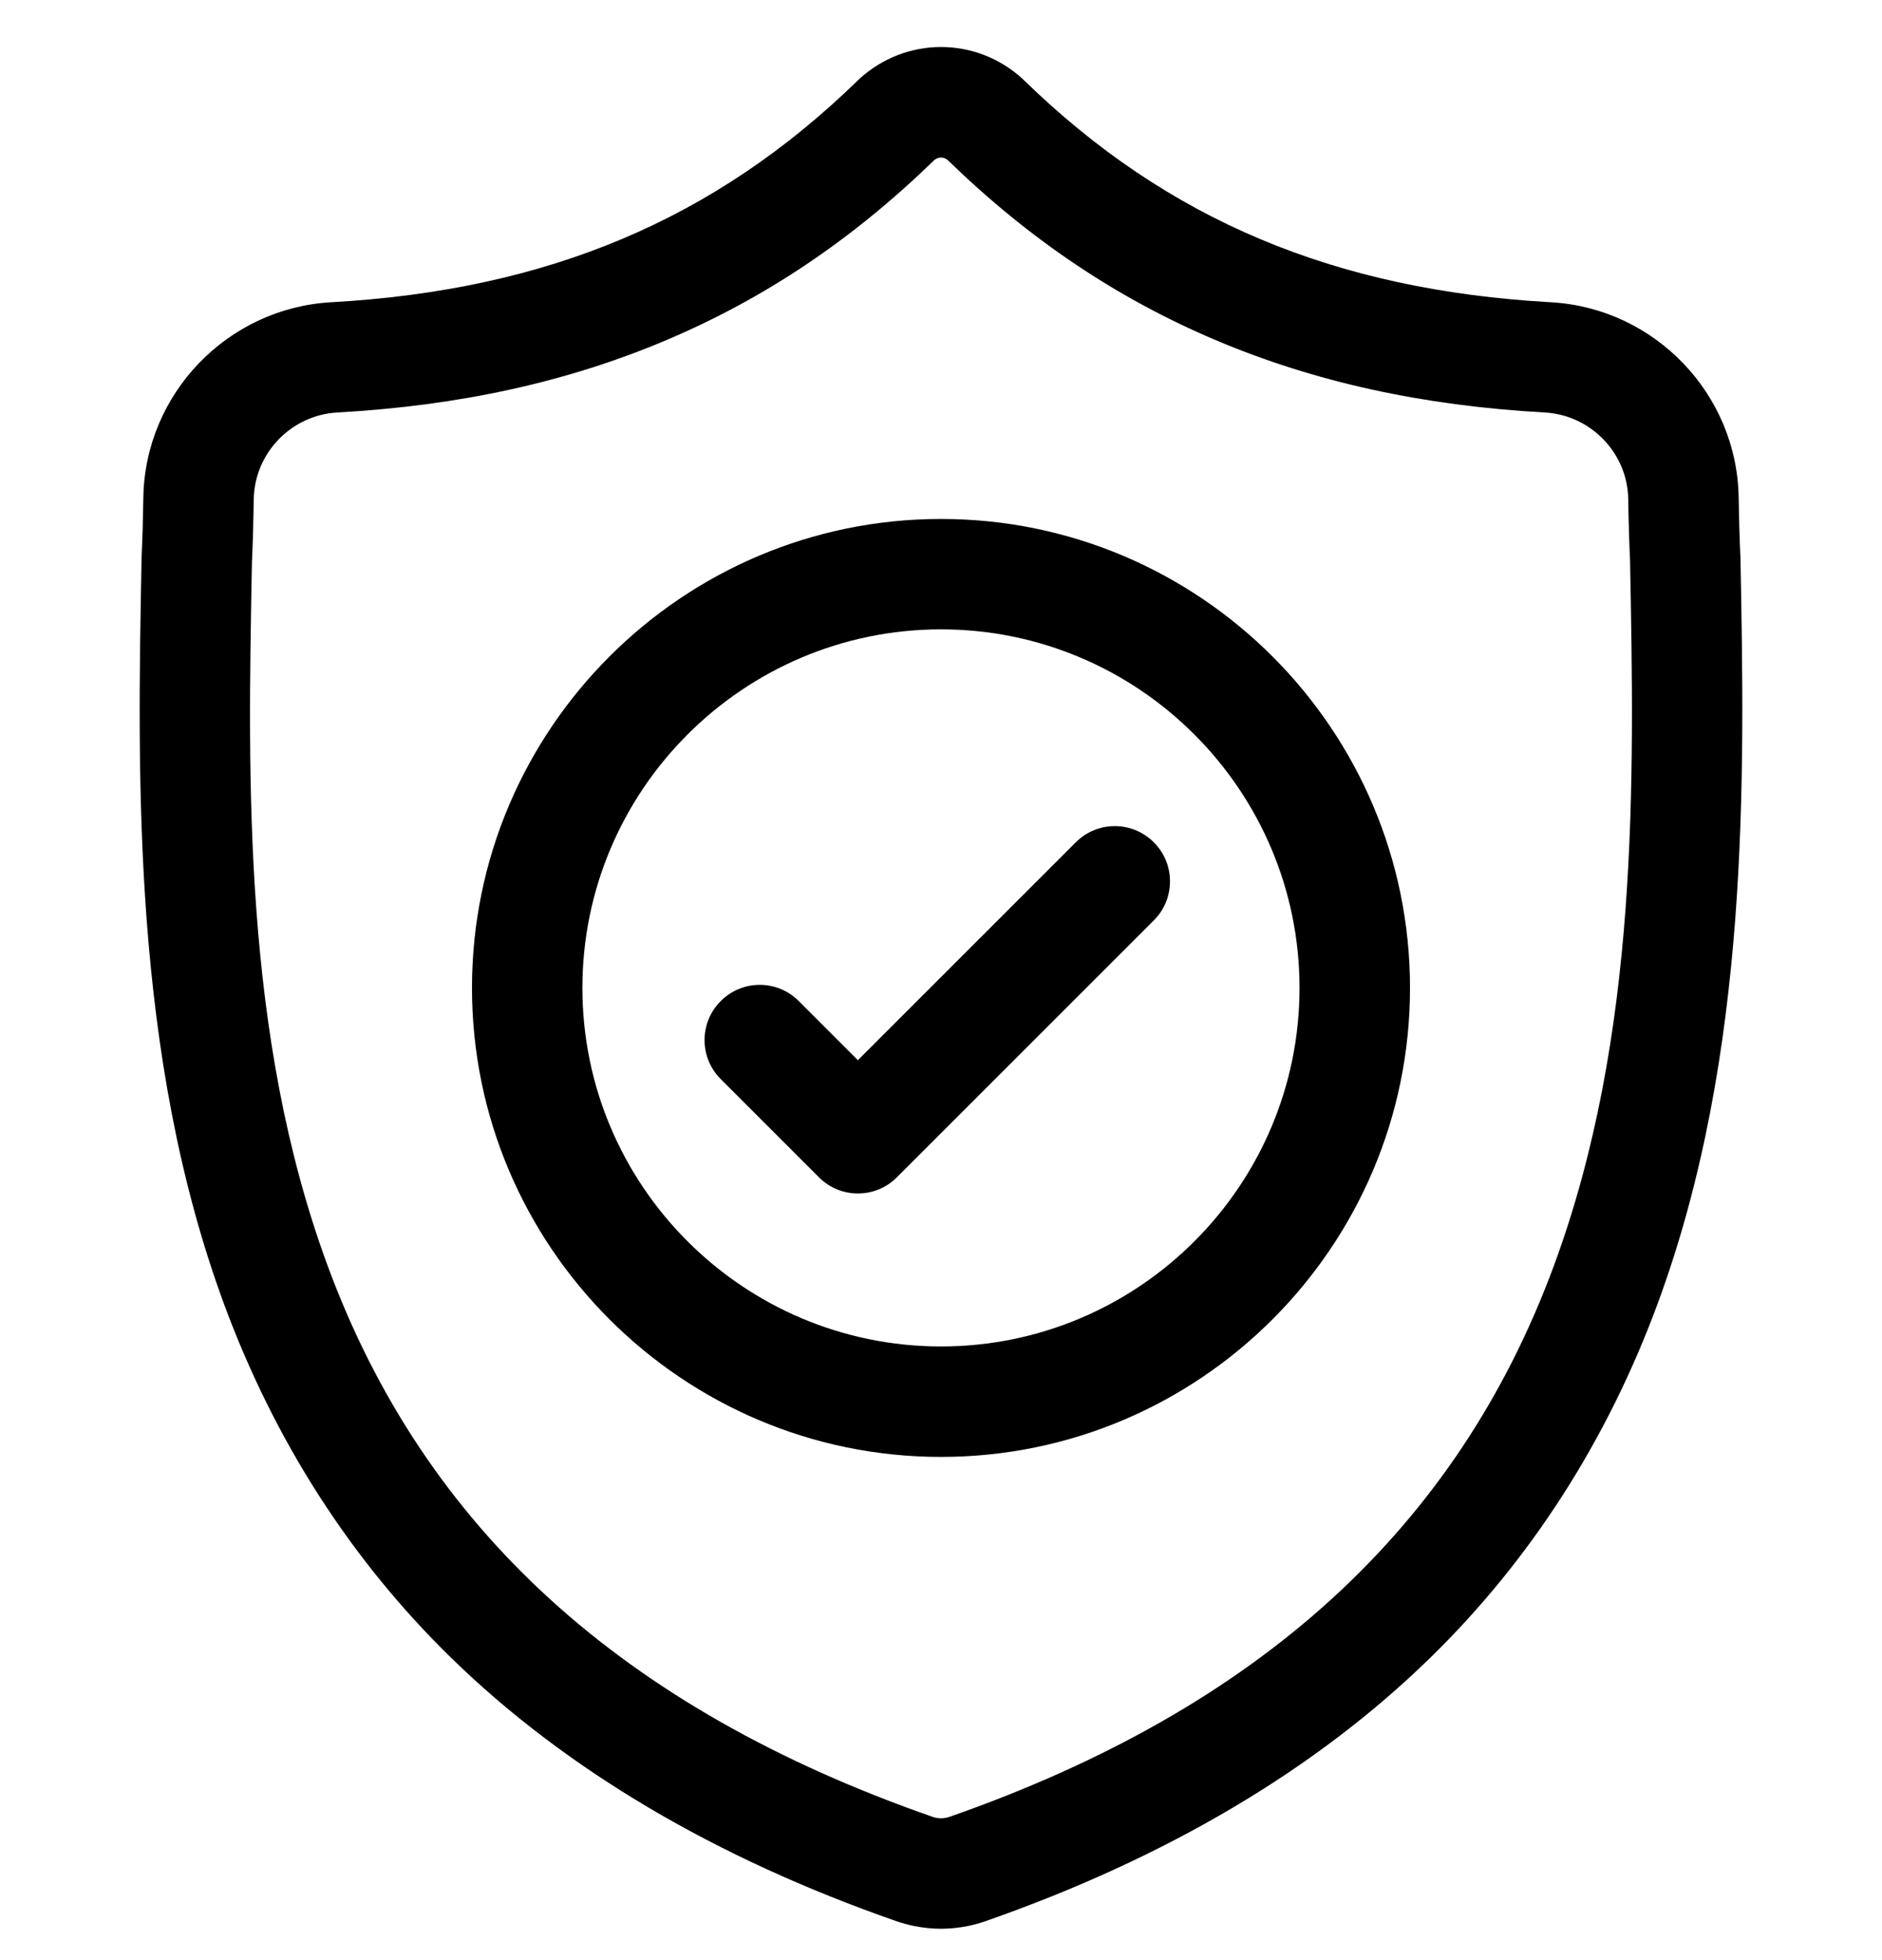 <?xml version="1.0" encoding="UTF-8"?>
<svg xmlns="http://www.w3.org/2000/svg" width="24" height="25" viewBox="0 0 24 25" fill="none">
  <g clip-path="url(#clip0_716_7107)">
    <path d="M22.195 7.111L22.194 7.093C22.183 6.862 22.177 6.618 22.172 6.347C22.153 5.024 21.101 3.929 19.777 3.855C17.018 3.701 14.883 2.801 13.059 1.024L13.044 1.009C12.449 0.463 11.552 0.463 10.956 1.009L10.941 1.024C9.117 2.801 6.982 3.701 4.223 3.855C2.9 3.929 1.848 5.024 1.828 6.347C1.824 6.617 1.817 6.861 1.806 7.093L1.805 7.136C1.752 9.95 1.685 13.452 2.856 16.63C3.501 18.378 4.476 19.898 5.756 21.147C7.213 22.569 9.122 23.698 11.43 24.503C11.505 24.529 11.583 24.55 11.662 24.566C11.775 24.588 11.887 24.6 12 24.6C12.113 24.6 12.226 24.588 12.338 24.566C12.417 24.55 12.496 24.529 12.571 24.502C14.876 23.696 16.783 22.567 18.239 21.144C19.518 19.895 20.494 18.375 21.139 16.627C22.315 13.439 22.248 9.931 22.195 7.111ZM19.817 16.14C18.582 19.49 16.06 21.791 12.107 23.173C12.092 23.178 12.077 23.182 12.062 23.185C12.021 23.193 11.979 23.193 11.938 23.185C11.923 23.182 11.908 23.178 11.894 23.173C7.936 21.793 5.413 19.494 4.178 16.143C3.098 13.214 3.159 9.999 3.213 7.163L3.214 7.147C3.225 6.904 3.232 6.648 3.236 6.368C3.245 5.78 3.713 5.294 4.301 5.261C5.863 5.174 7.235 4.872 8.495 4.339C9.754 3.806 10.872 3.055 11.913 2.043C11.966 1.998 12.035 1.998 12.087 2.043C13.128 3.055 14.246 3.806 15.505 4.339C16.765 4.872 18.137 5.174 19.699 5.261C20.288 5.294 20.756 5.78 20.764 6.368C20.768 6.65 20.776 6.905 20.787 7.147C20.841 9.987 20.9 13.204 19.817 16.14Z" fill="black"></path>
    <path d="M12 6.619C8.702 6.619 6.019 9.302 6.019 12.6C6.019 15.898 8.702 18.582 12 18.582C15.298 18.582 17.981 15.898 17.981 12.6C17.981 9.302 15.298 6.619 12 6.619ZM12 17.173C9.478 17.173 7.427 15.122 7.427 12.6C7.427 10.079 9.478 8.027 12 8.027C14.521 8.027 16.572 10.079 16.572 12.6C16.572 15.122 14.521 17.173 12 17.173Z" fill="black"></path>
    <path d="M13.719 10.743L10.94 13.522L10.186 12.768C9.911 12.492 9.466 12.492 9.191 12.768C8.916 13.043 8.916 13.488 9.191 13.763L10.443 15.015C10.58 15.153 10.76 15.222 10.94 15.222C11.121 15.222 11.301 15.153 11.438 15.015L14.714 11.739C14.989 11.464 14.989 11.018 14.714 10.743C14.439 10.468 13.993 10.468 13.719 10.743Z" fill="black"></path>
  </g>
  <defs>
    <clipPath id="clip0_716_7107">
      <rect width="24" height="24" fill="white" transform="translate(0 0.6)"></rect>
    </clipPath>
  </defs>
</svg>
